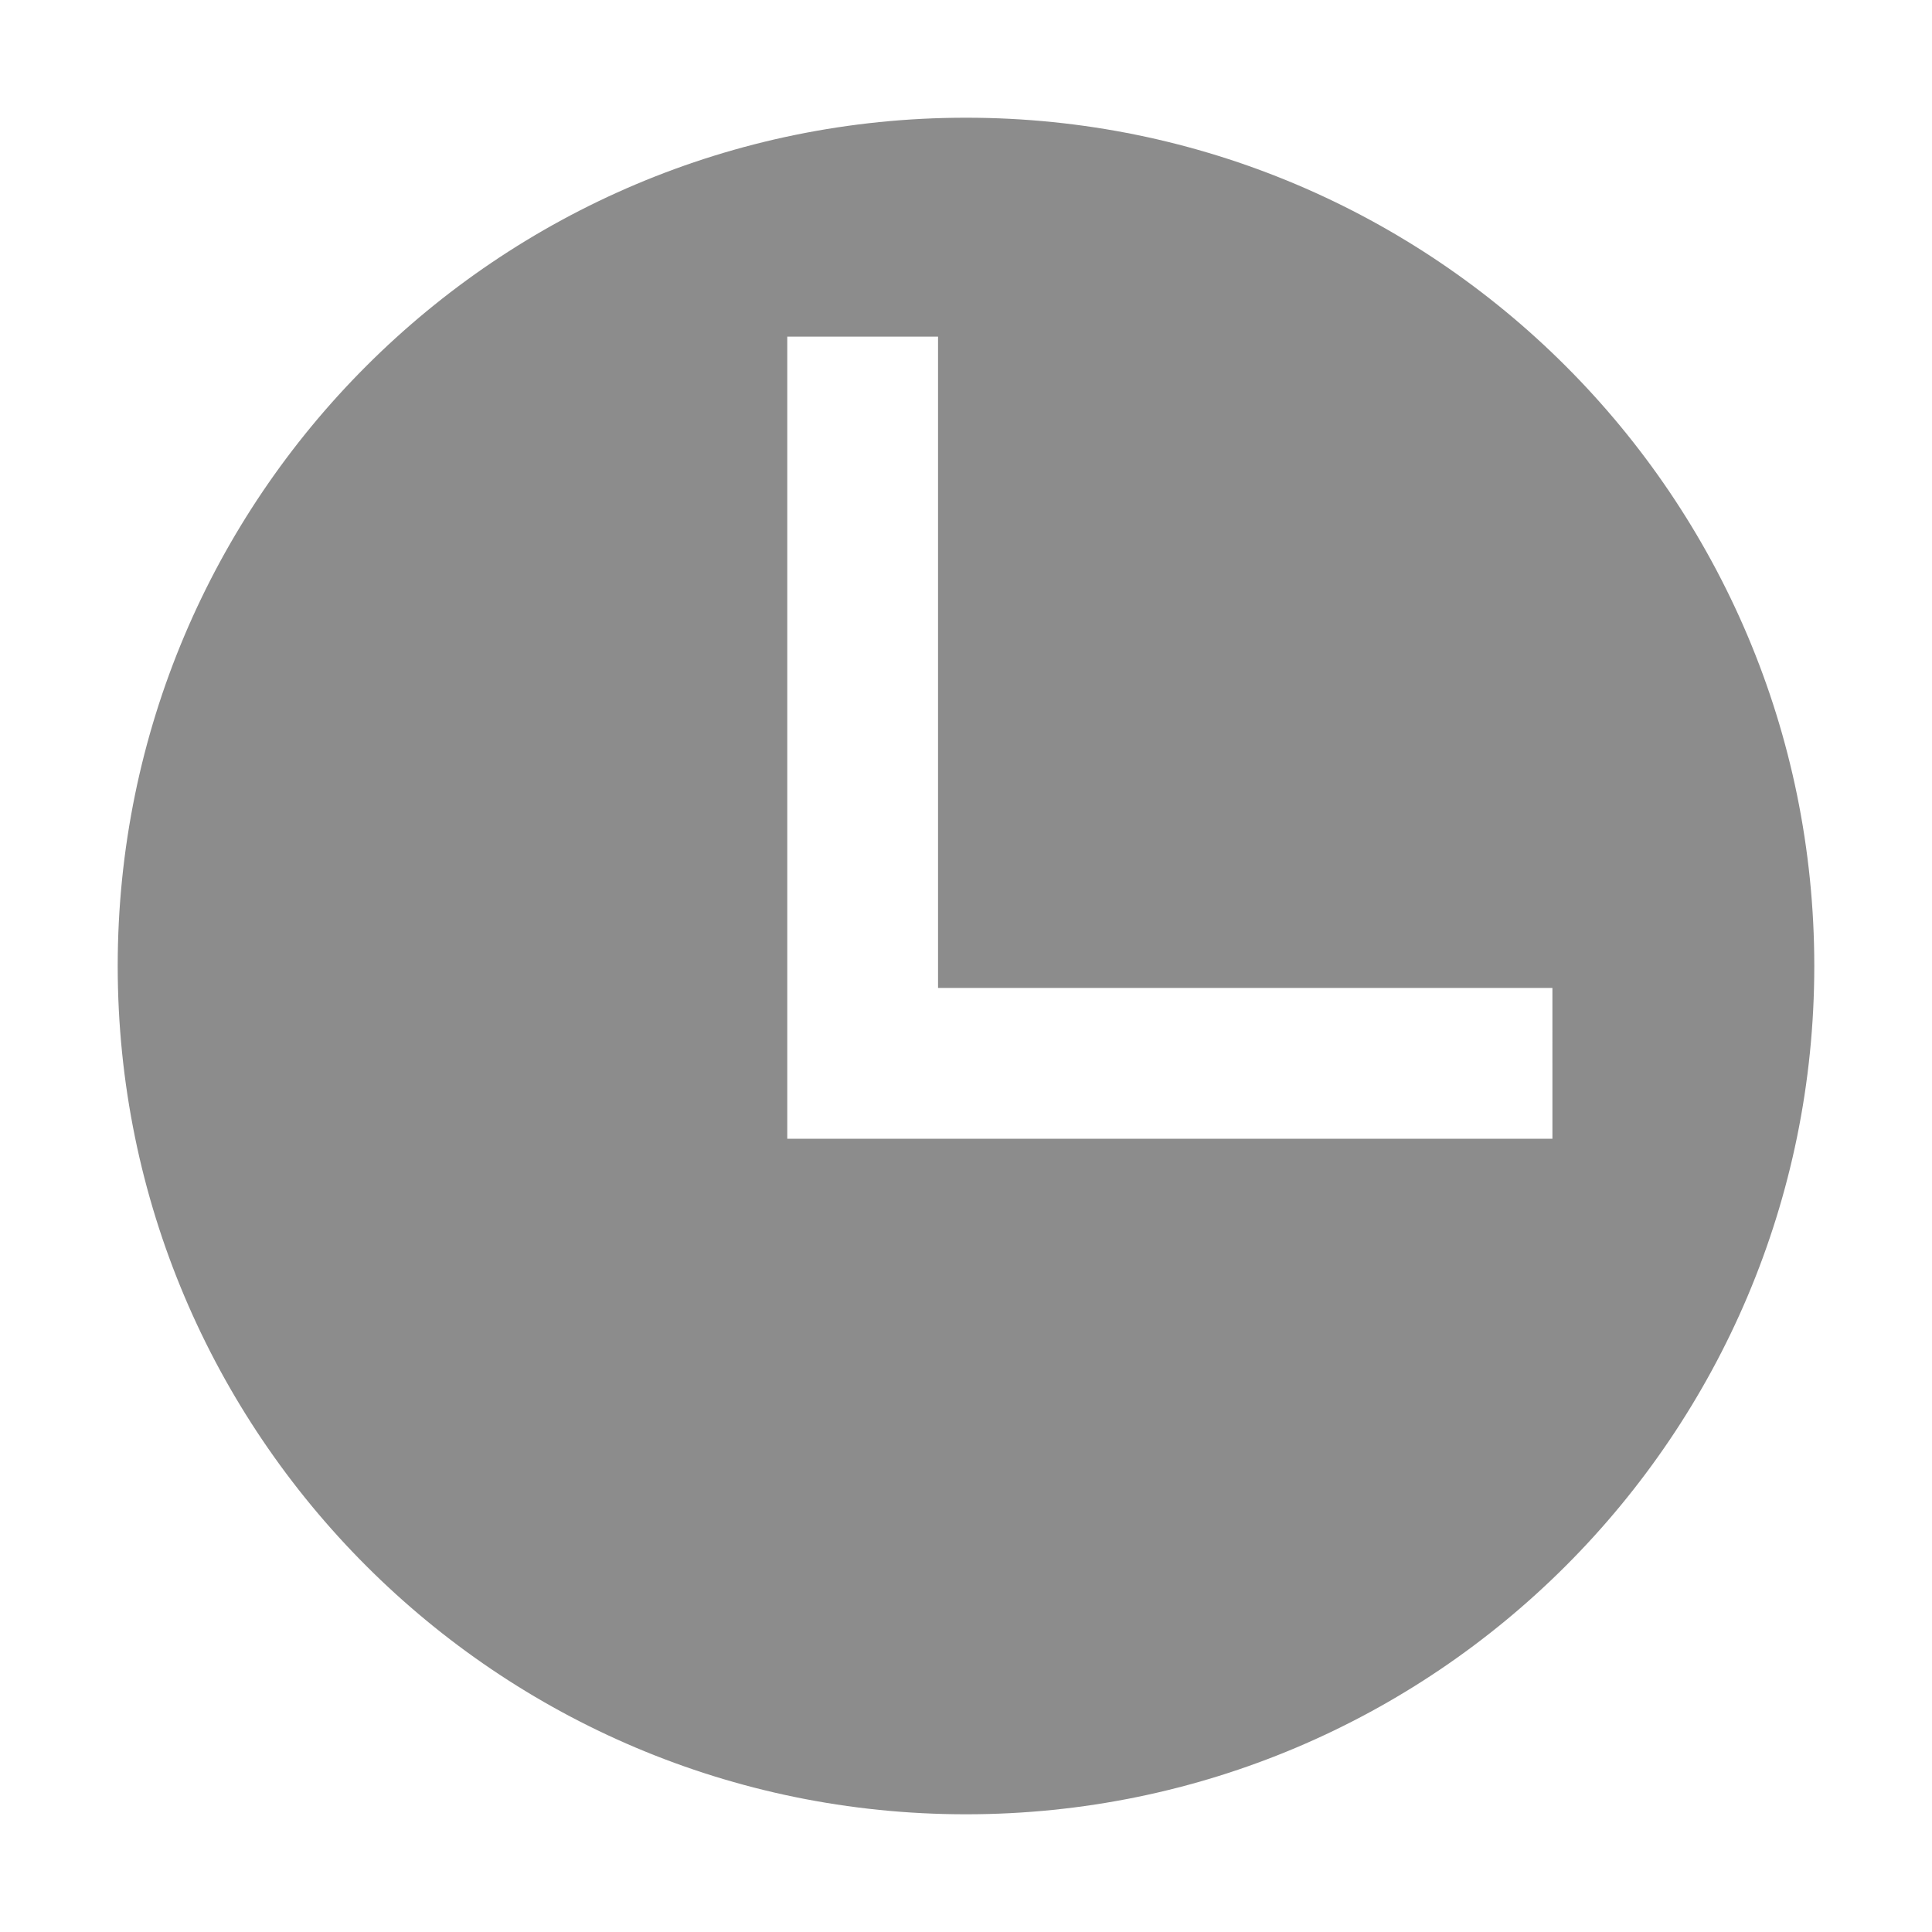 <?xml version="1.0" standalone="no"?><!DOCTYPE svg PUBLIC "-//W3C//DTD SVG 1.1//EN" "http://www.w3.org/Graphics/SVG/1.1/DTD/svg11.dtd"><svg t="1608283979044" class="icon" viewBox="0 0 1024 1024" version="1.1" xmlns="http://www.w3.org/2000/svg" p-id="9088" width="16" height="16" xmlns:xlink="http://www.w3.org/1999/xlink"><defs><style type="text/css"></style></defs><path d="M511.999 62.39c-248.323 0-449.609 201.288-449.609 449.609 0 248.323 201.287 449.611 449.609 449.611 248.283 0 449.611-201.288 449.611-449.611C961.61 263.678 760.281 62.39 511.999 62.39zM822.812 603.57 417.268 603.57 417.268 178.431l79.917 0 0 345.191 325.626 0L822.812 603.57z" p-id="9089" fill="#8c8c8c"></path></svg>